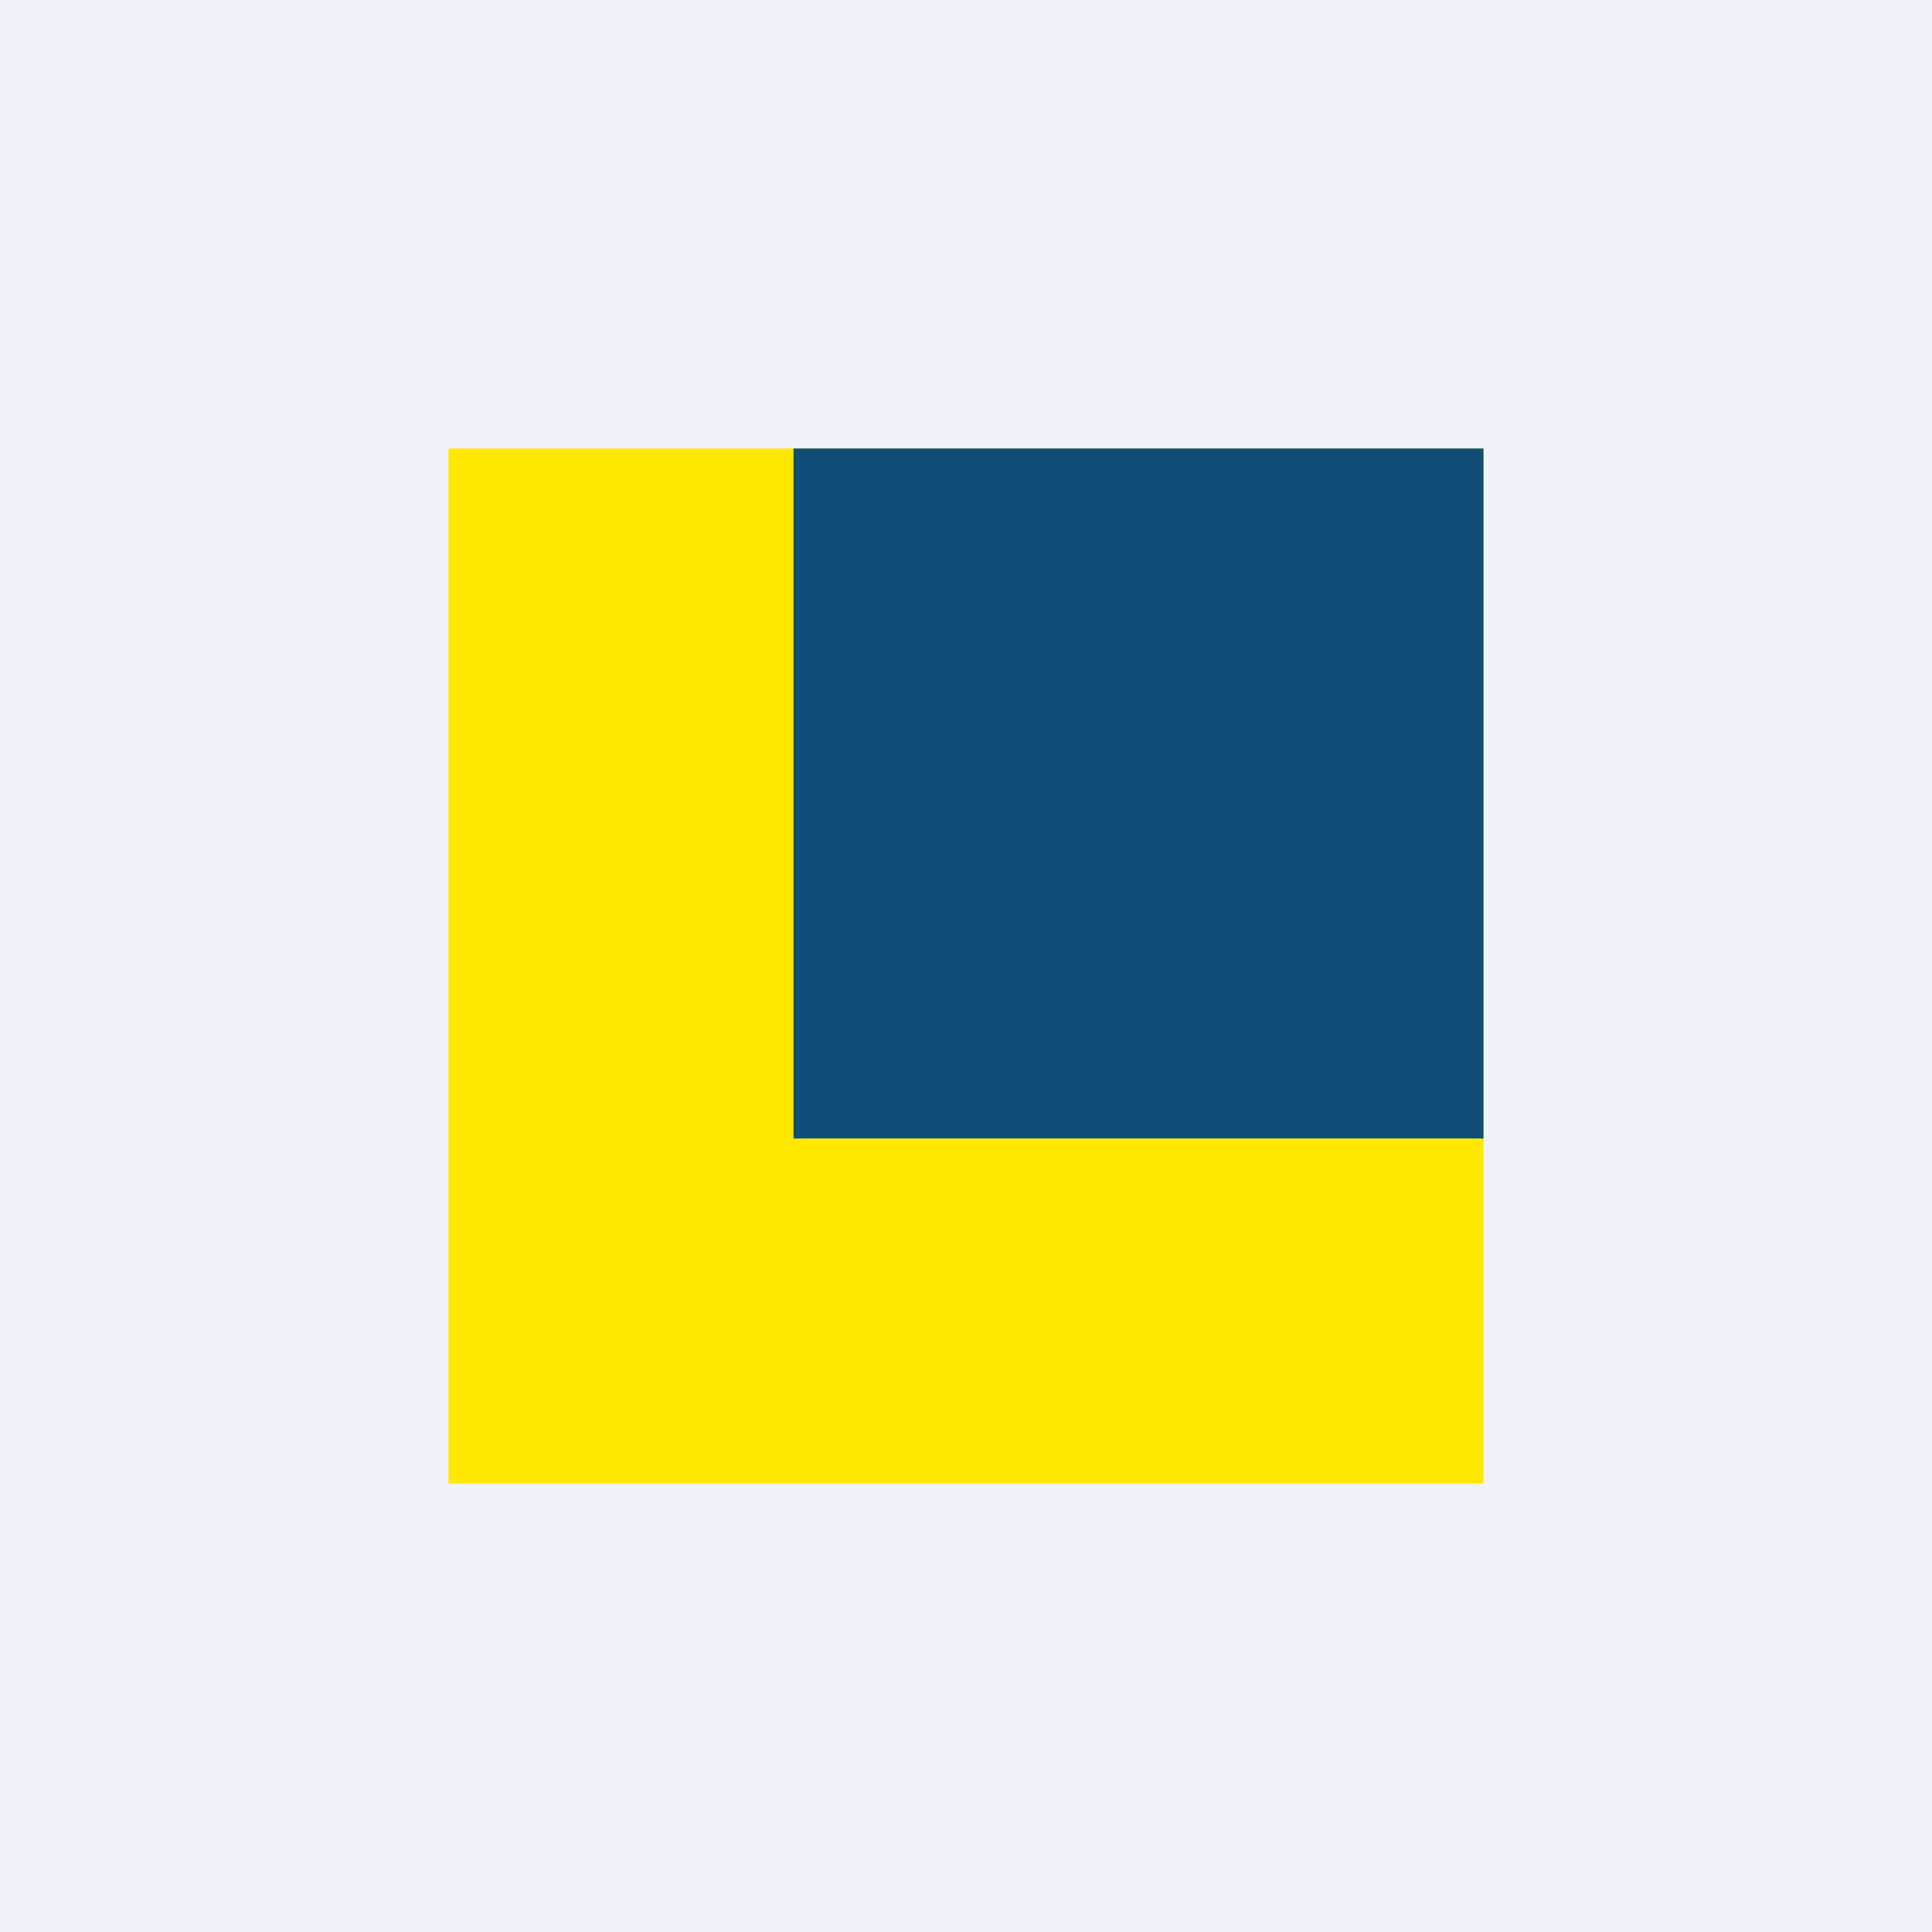 <!-- by Finnhub --><svg width="56" height="56" viewBox="0 0 56 56" xmlns="http://www.w3.org/2000/svg"><path fill="#F0F3FA" d="M0 0h56v56H0z"/><path fill="#FFE900" d="M13 13h30v30H13z"/><path fill="#134E78" d="M23 13h20v20H23z"/></svg>